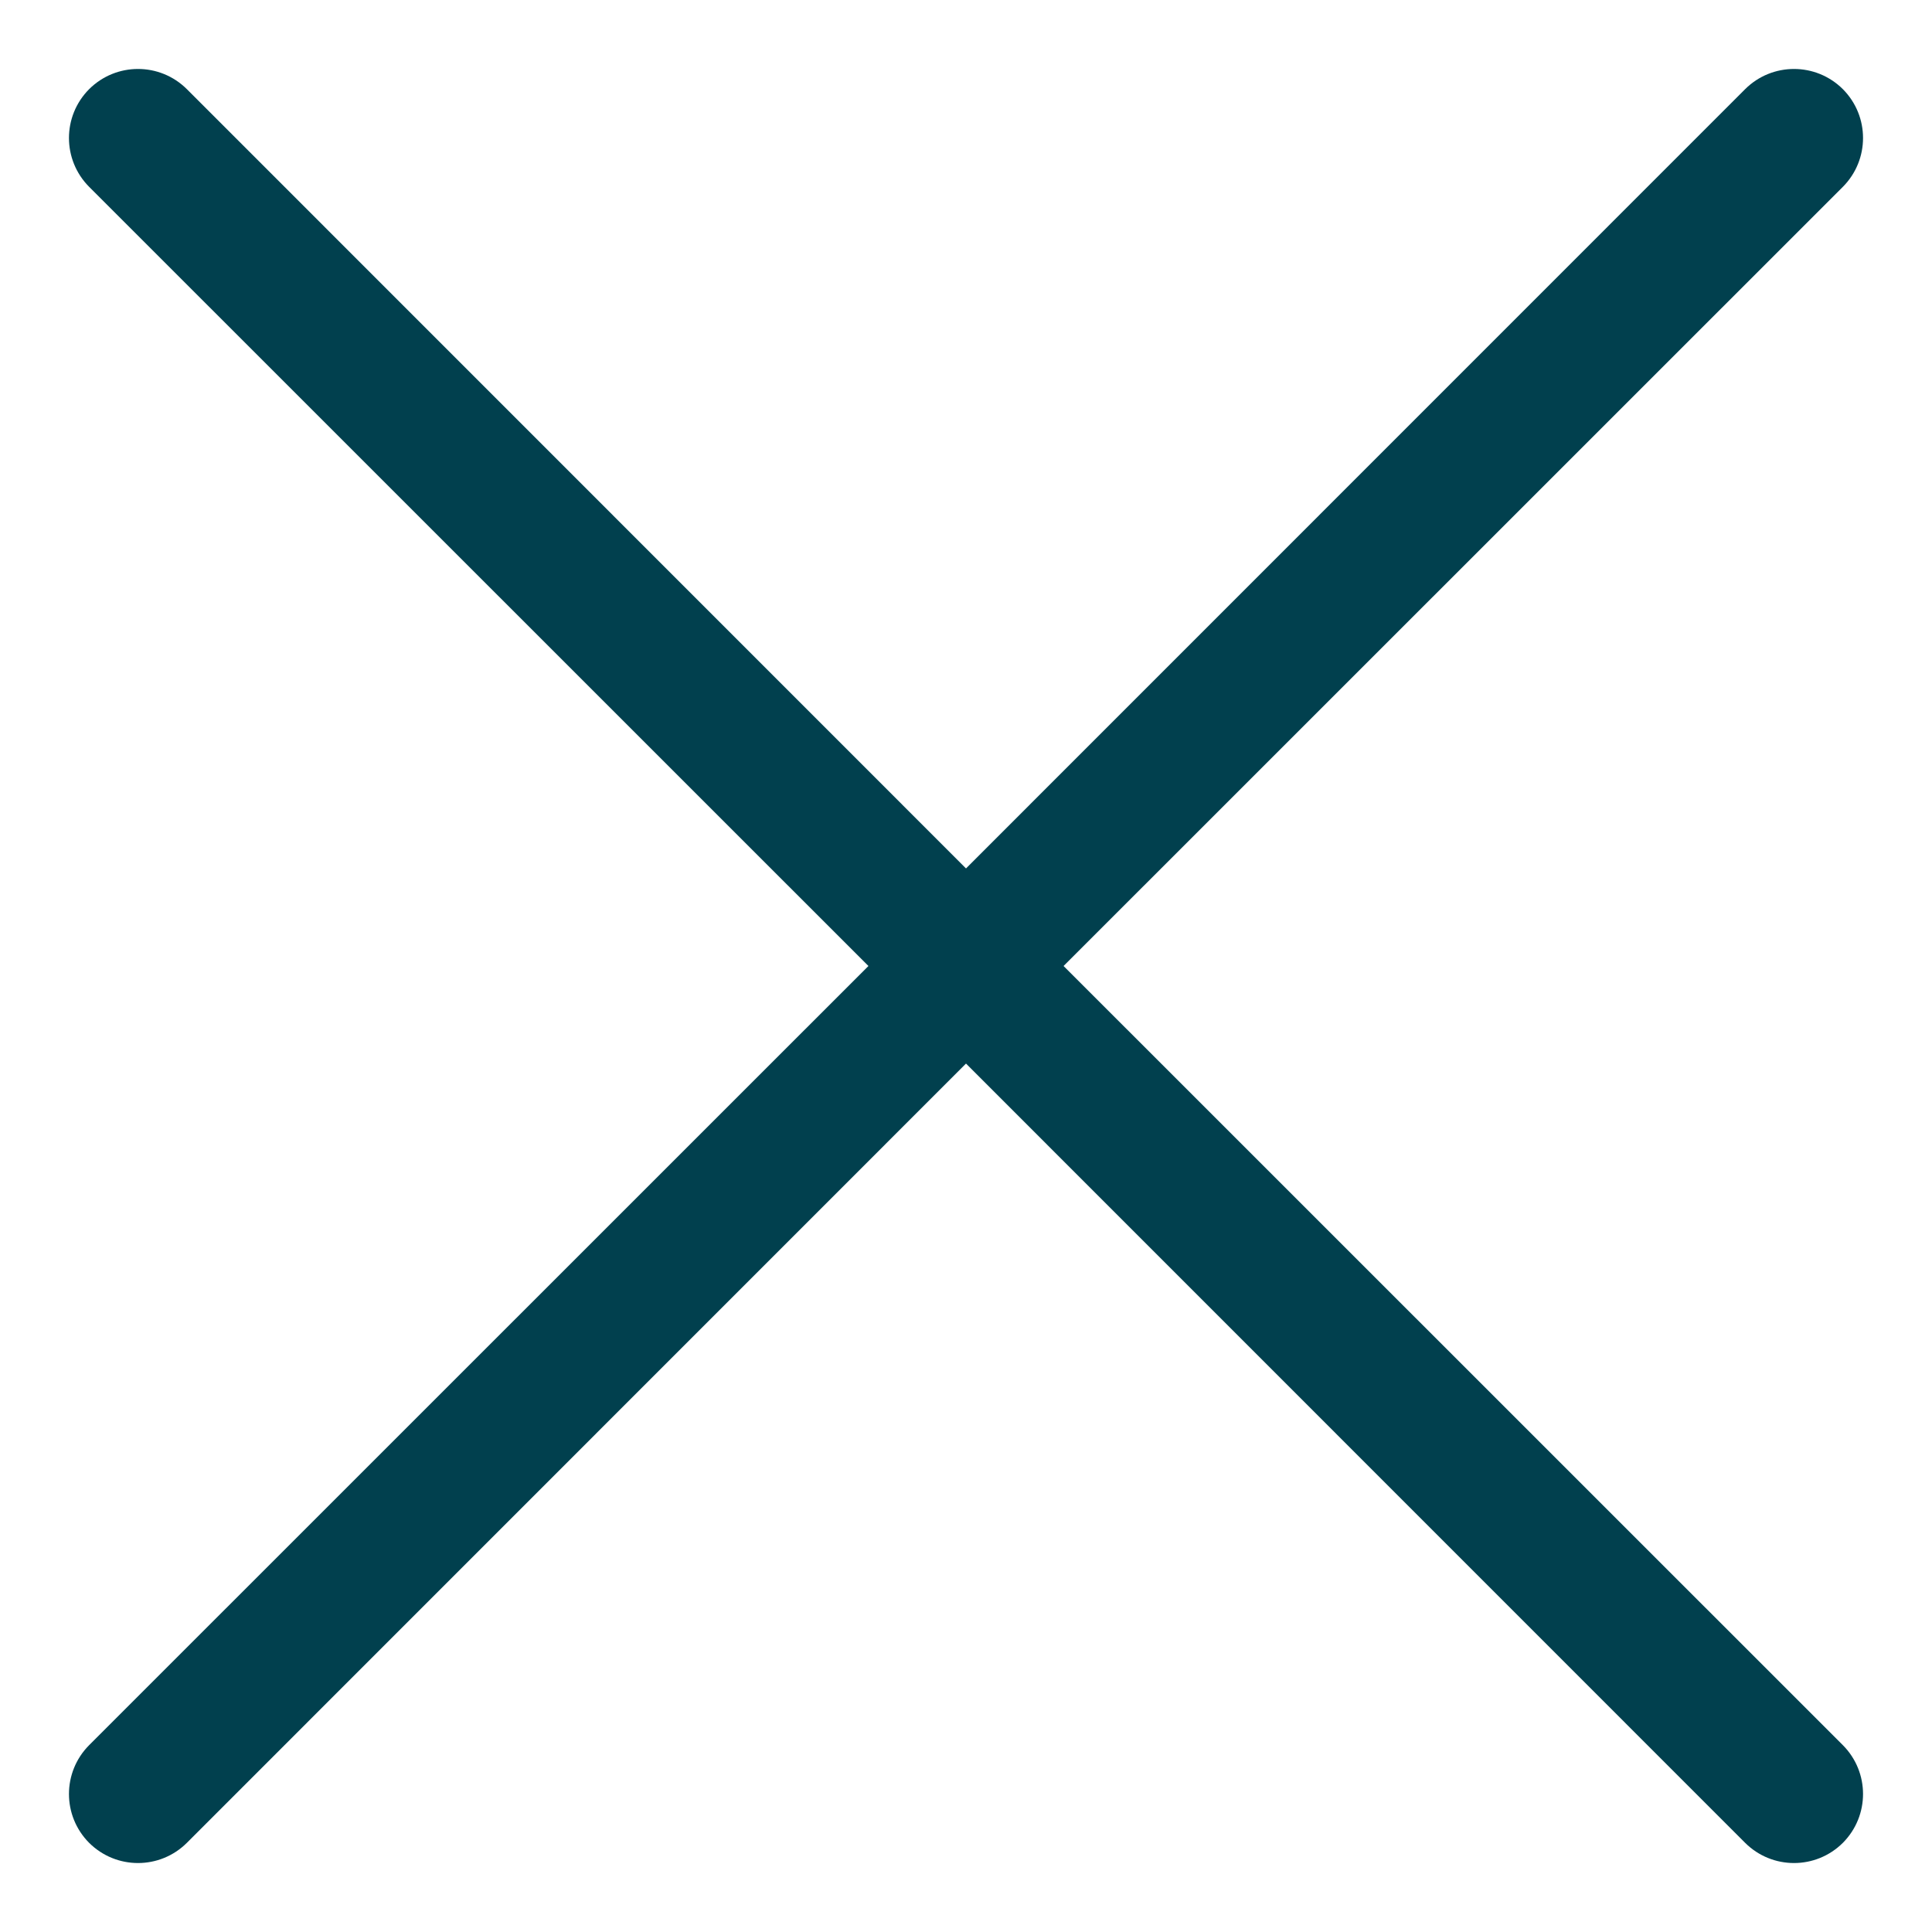 <svg width="14" height="14" viewBox="0 0 14 14" fill="none" xmlns="http://www.w3.org/2000/svg">
<path d="M12.646 0.646C12.842 0.451 13.158 0.451 13.354 0.646C13.549 0.842 13.549 1.158 13.354 1.354L7.707 7L13.354 12.646C13.549 12.842 13.549 13.158 13.354 13.354C13.158 13.549 12.842 13.549 12.646 13.354L7 7.707L1.354 13.354C1.158 13.549 0.842 13.549 0.646 13.354C0.451 13.158 0.451 12.842 0.646 12.646L6.293 7L0.646 1.354C0.451 1.158 0.451 0.842 0.646 0.646C0.842 0.451 1.158 0.451 1.354 0.646L7 6.293L12.646 0.646Z" fill="#01404E"/>
</svg>
